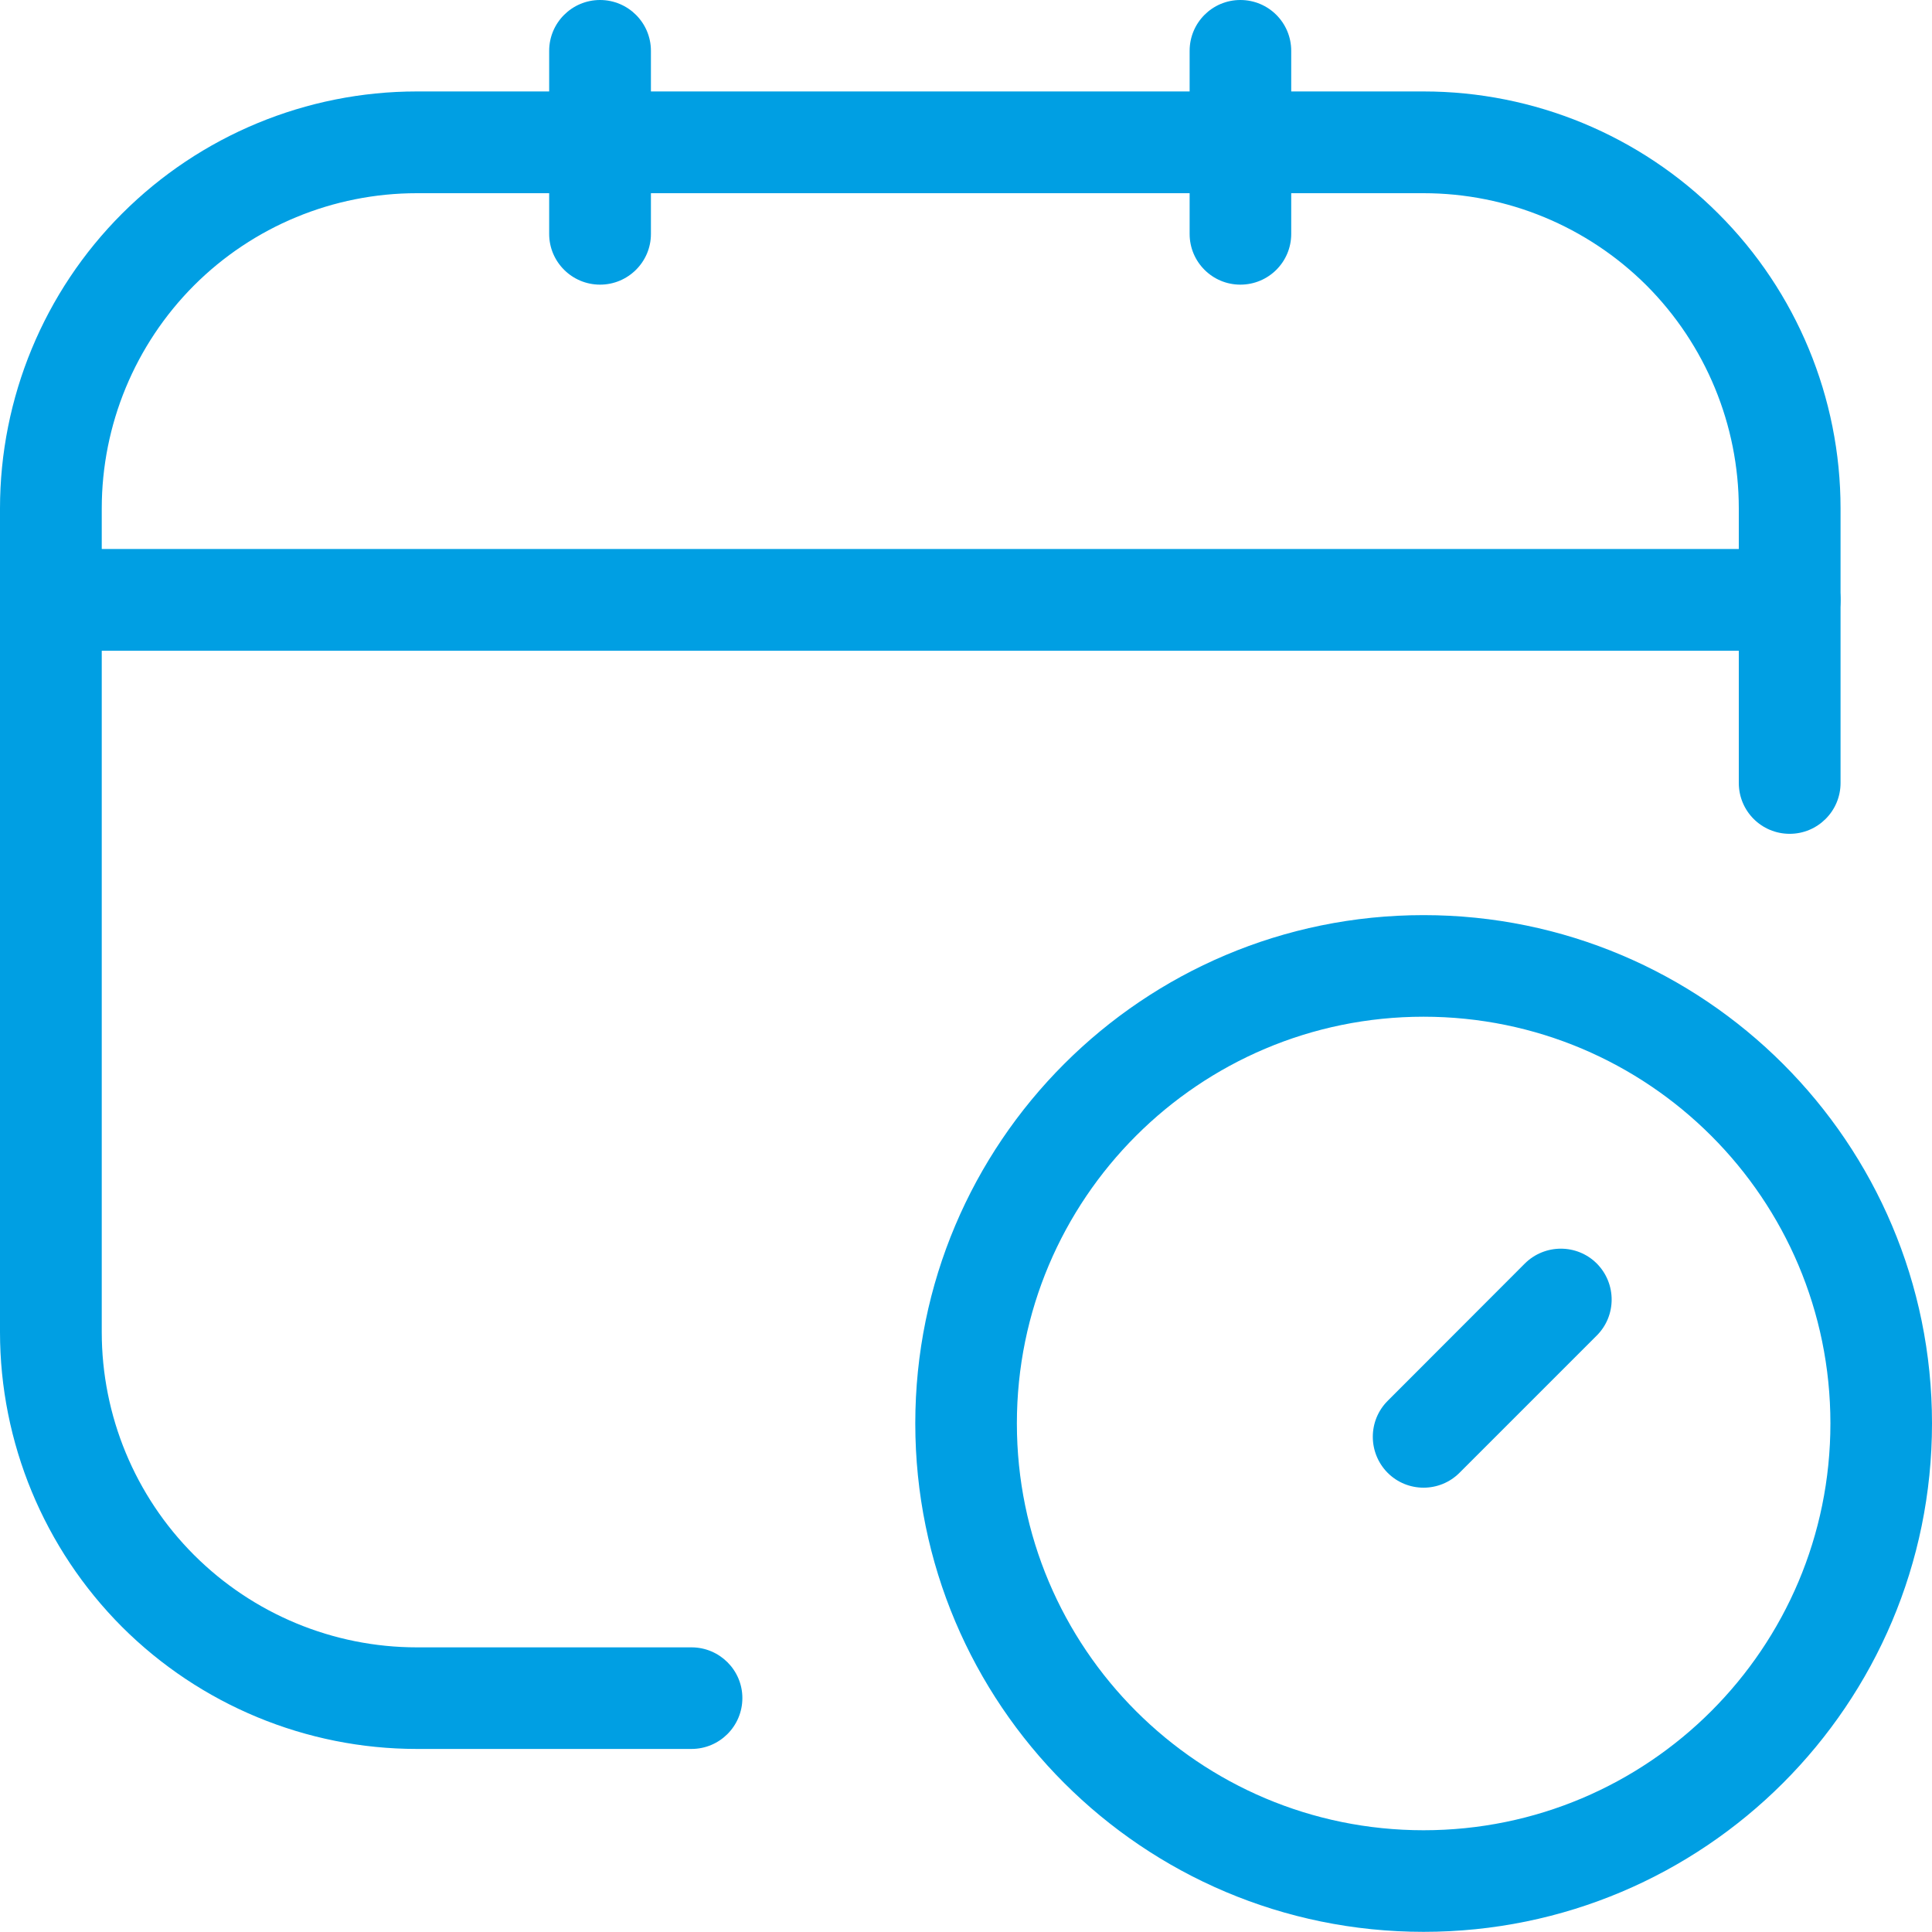 <svg width="12" height="12" viewBox="0 0 12 12" fill="none" xmlns="http://www.w3.org/2000/svg">
<path fill-rule="evenodd" clip-rule="evenodd" d="M2.589 1.2C2.07 1.2 1.572 1.406 1.205 1.773C0.838 2.141 0.632 2.639 0.632 3.158V8.274C0.632 8.793 0.838 9.291 1.205 9.658C1.572 10.025 2.07 10.232 2.589 10.232H4.295C4.469 10.232 4.611 10.373 4.611 10.547C4.611 10.722 4.469 10.863 4.295 10.863H2.589C1.903 10.863 1.244 10.59 0.758 10.105C0.273 9.619 0 8.96 0 8.274V3.158C0 2.471 0.273 1.812 0.758 1.327C1.244 0.841 1.903 0.568 2.589 0.568H8.842C9.529 0.568 10.188 0.841 10.673 1.327C11.159 1.812 11.432 2.471 11.432 3.158V4.863C11.432 5.038 11.29 5.179 11.116 5.179C10.941 5.179 10.8 5.038 10.8 4.863V3.158C10.8 2.639 10.594 2.141 10.227 1.773C9.859 1.406 9.361 1.2 8.842 1.2H2.589Z" fill="#009FE3"/>
<path fill-rule="evenodd" clip-rule="evenodd" d="M3.727 0C3.901 0 4.043 0.141 4.043 0.316V1.453C4.043 1.627 3.901 1.768 3.727 1.768C3.553 1.768 3.411 1.627 3.411 1.453V0.316C3.411 0.141 3.553 0 3.727 0Z" fill="#009FE3"/>
<path fill-rule="evenodd" clip-rule="evenodd" d="M7.704 0C7.879 0 8.02 0.141 8.02 0.316V1.453C8.02 1.627 7.879 1.768 7.704 1.768C7.53 1.768 7.389 1.627 7.389 1.453V0.316C7.389 0.141 7.53 0 7.704 0Z" fill="#009FE3"/>
<path fill-rule="evenodd" clip-rule="evenodd" d="M0 3.726C0 3.552 0.141 3.41 0.316 3.41H11.116C11.29 3.41 11.432 3.552 11.432 3.726C11.432 3.9 11.29 4.042 11.116 4.042H0.316C0.141 4.042 0 3.9 0 3.726Z" fill="#009FE3"/>
<path fill-rule="evenodd" clip-rule="evenodd" d="M9.918 7.848C10.041 7.972 10.041 8.172 9.918 8.295L9.065 9.148C8.942 9.271 8.742 9.271 8.619 9.148C8.496 9.024 8.496 8.824 8.619 8.701L9.471 7.848C9.595 7.725 9.795 7.725 9.918 7.848Z" fill="#009FE3"/>
<path fill-rule="evenodd" clip-rule="evenodd" d="M8.842 6.315C7.447 6.315 6.316 7.446 6.316 8.841C6.316 10.237 7.447 11.368 8.842 11.368C10.238 11.368 11.369 10.237 11.369 8.841C11.369 7.446 10.238 6.315 8.842 6.315ZM5.685 8.841C5.685 7.097 7.098 5.684 8.842 5.684C10.586 5.684 12 7.097 12 8.841C12 10.586 10.586 11.999 8.842 11.999C7.098 11.999 5.685 10.586 5.685 8.841Z" fill="#009FE3"/>
</svg>
